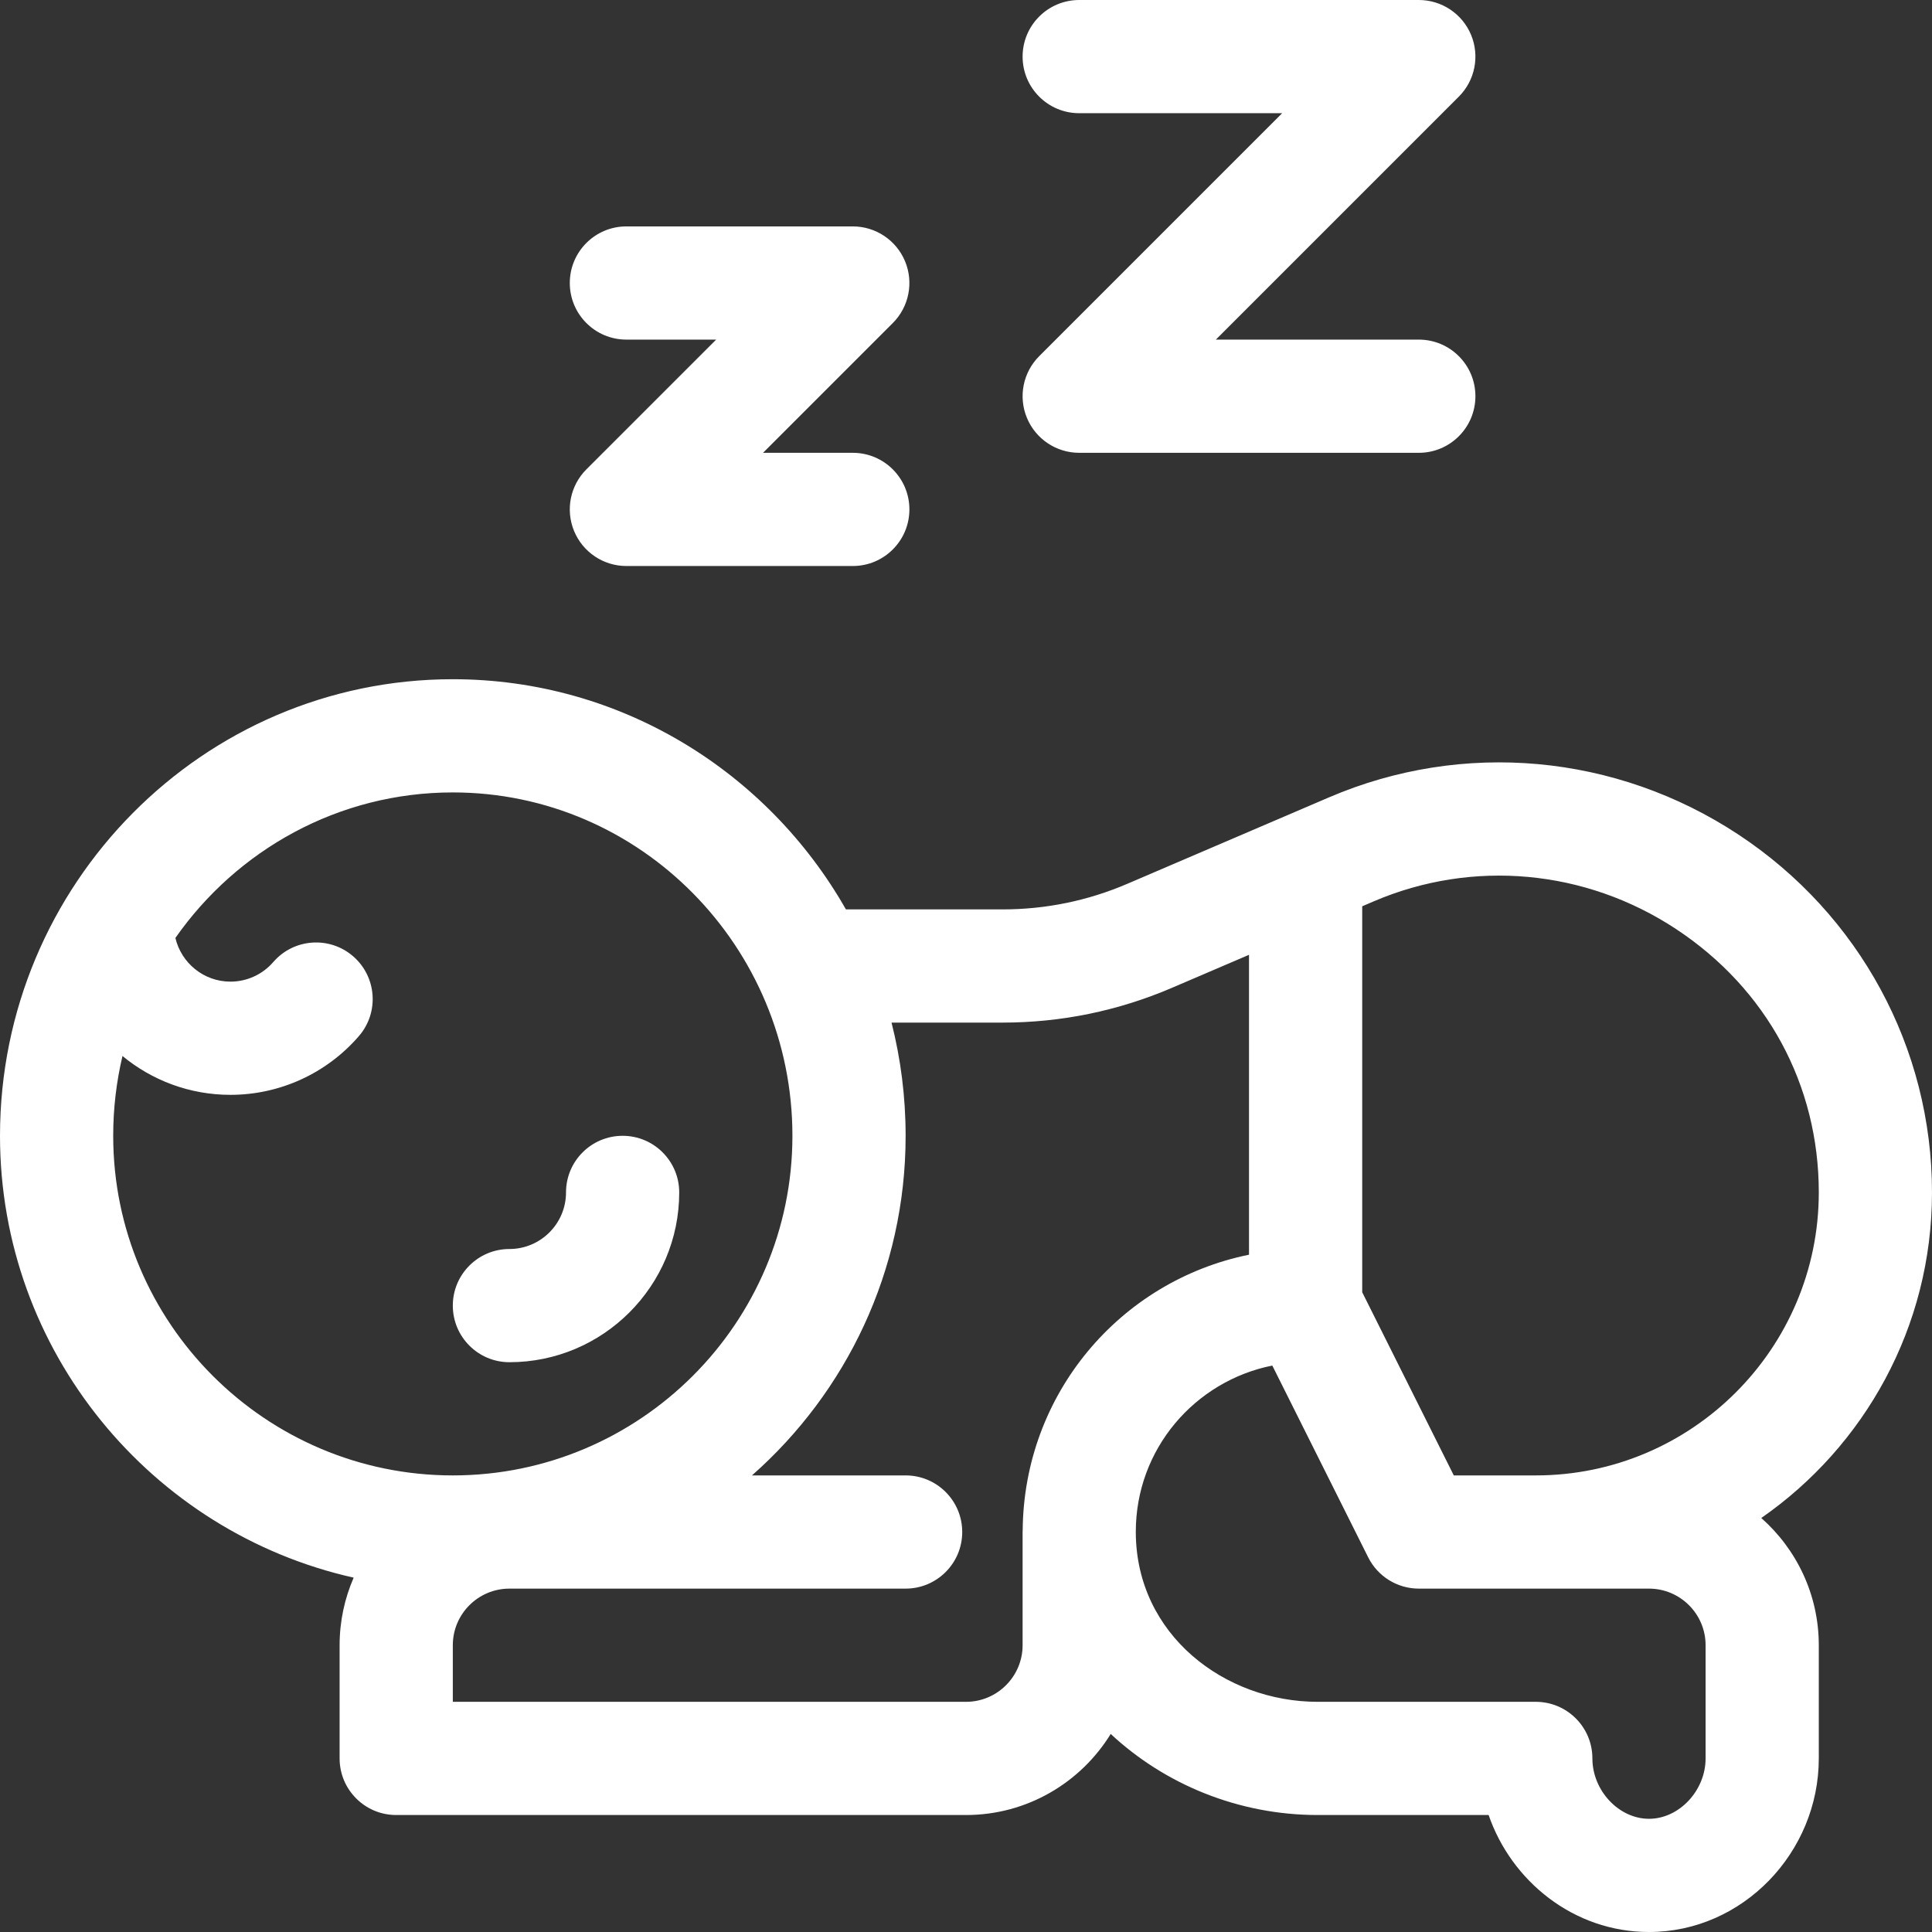 <?xml version="1.0" encoding="utf-8"?>
<!-- Generator: Adobe Illustrator 16.0.0, SVG Export Plug-In . SVG Version: 6.00 Build 0)  -->
<!DOCTYPE svg PUBLIC "-//W3C//DTD SVG 1.1//EN" "http://www.w3.org/Graphics/SVG/1.1/DTD/svg11.dtd">
<svg version="1.1" id="Capa_1" xmlns="http://www.w3.org/2000/svg" xmlns:xlink="http://www.w3.org/1999/xlink" x="0px" y="0px"
	 width="512px" height="512px" viewBox="0 0 512 512" enable-background="new 0 0 512 512" xml:space="preserve">
<rect x="0" y="0" width="512" height="512" fill="#333333" stroke="none"/>
<g>
	<path fill="#FFFFFF" d="M460.666,221.146c-32.415-21.374-72.956-25.056-108.446-9.845c-11.834,5.072-38.506,16.502-53.469,22.915
		c-10.503,4.502-21.624,6.784-33.054,6.784h-41.518C203.471,204.585,164.53,180,120,180C53.832,180,0,234.28,0,301
		c0,57.145,40.153,105.081,93.726,117.095C91.334,423.586,90,429.639,90,436v30c0,8.284,6.716,15,15,15h151
		c16.2,0,30.423-8.607,38.35-21.486C308.613,472.819,328.142,481,349.209,481h45.293c6.004,17.452,22.505,31,42.498,31
		c24.867,0,45-21.105,45-46v-30c0-13.411-5.905-25.463-15.242-33.715C494.076,383.309,512,351.71,512,316
		C512,277.801,492.81,242.342,460.666,221.146L460.666,221.146z M30,301c0-7.279,0.855-14.359,2.459-21.148
		c7.783,6.428,17.755,10.293,28.613,10.293c13.072,0,25.478-5.672,34.037-15.563c5.421-6.264,4.737-15.736-1.527-21.158
		c-6.263-5.421-15.737-4.738-21.158,1.527c-2.856,3.301-6.994,5.193-11.351,5.193c-7.092,0-13.036-4.953-14.591-11.578
		C62.795,225.252,89.668,210,120,210c49.769,0,90,40.992,90,91c0,49.626-40.374,90-90,90S30,350.626,30,301z M271,436
		c0,8.271-6.729,15-15,15H120v-15c0-8.271,6.729-15,15-15h105c8.284,0,15-6.716,15-15s-6.716-15-15-15h-40.721
		C224.231,368.994,240,336.807,240,301c0-10.352-1.298-20.402-3.735-30h29.433c15.515,0,30.61-3.1,44.871-9.21L331,253.034v79.476
		c-34.248,6.975-59.682,36.967-59.977,73.007C271.02,405.679,271,405.837,271,406V436z M437,421c8.271,0,15,6.729,15,15v30
		c0,8.523-7.009,16-15,16s-15-7.477-15-16c0-8.284-6.716-15-15-15h-57.791c-24.652,0-48.01-17.753-48.209-44.715V406
		c0-0.008-0.001-0.016-0.001-0.024c-0.017-21.999,15.694-39.999,36.174-44.089l25.411,50.821C365.125,417.79,370.318,421,376,421
		H437z M407,391h-21.729L361,342.459V240.177l3.037-1.302c26.194-11.226,56.142-8.49,80.114,7.316
		C468.205,262.052,482,287.496,482,316C482,357.355,448.355,391,407,391L407,391z"/>
	<path fill="#FFFFFF" d="M135,361c24.813,0,45-20.188,45-45c0-8.284-6.716-15-15-15s-15,6.716-15,15c0,8.271-6.729,15-15,15
		c-8.284,0-15,6.716-15,15S126.716,361,135,361z"/>
	<path fill="#FFFFFF" d="M152.142,140.74c2.322,5.605,7.792,9.26,13.858,9.26h60c8.284,0,15-6.716,15-15s-6.716-15-15-15h-23.787
		l34.393-34.393c4.29-4.29,5.573-10.742,3.252-16.347C237.537,63.655,232.067,60,226,60h-60c-8.284,0-15,6.716-15,15s6.716,15,15,15
		h23.787l-34.393,34.393C151.104,128.683,149.82,135.135,152.142,140.74z"/>
	<path fill="#FFFFFF" d="M272.143,110.74c2.321,5.604,7.791,9.26,13.857,9.26h90c8.284,0,15-6.716,15-15s-6.716-15-15-15h-53.787
		l64.394-64.393c4.29-4.29,5.572-10.742,3.252-16.347C387.537,3.655,382.067,0,376,0h-90c-8.284,0-15,6.716-15,15s6.716,15,15,15
		h53.787l-64.393,64.393C271.104,98.683,269.82,105.135,272.143,110.74z"/>
</g>
</svg>
